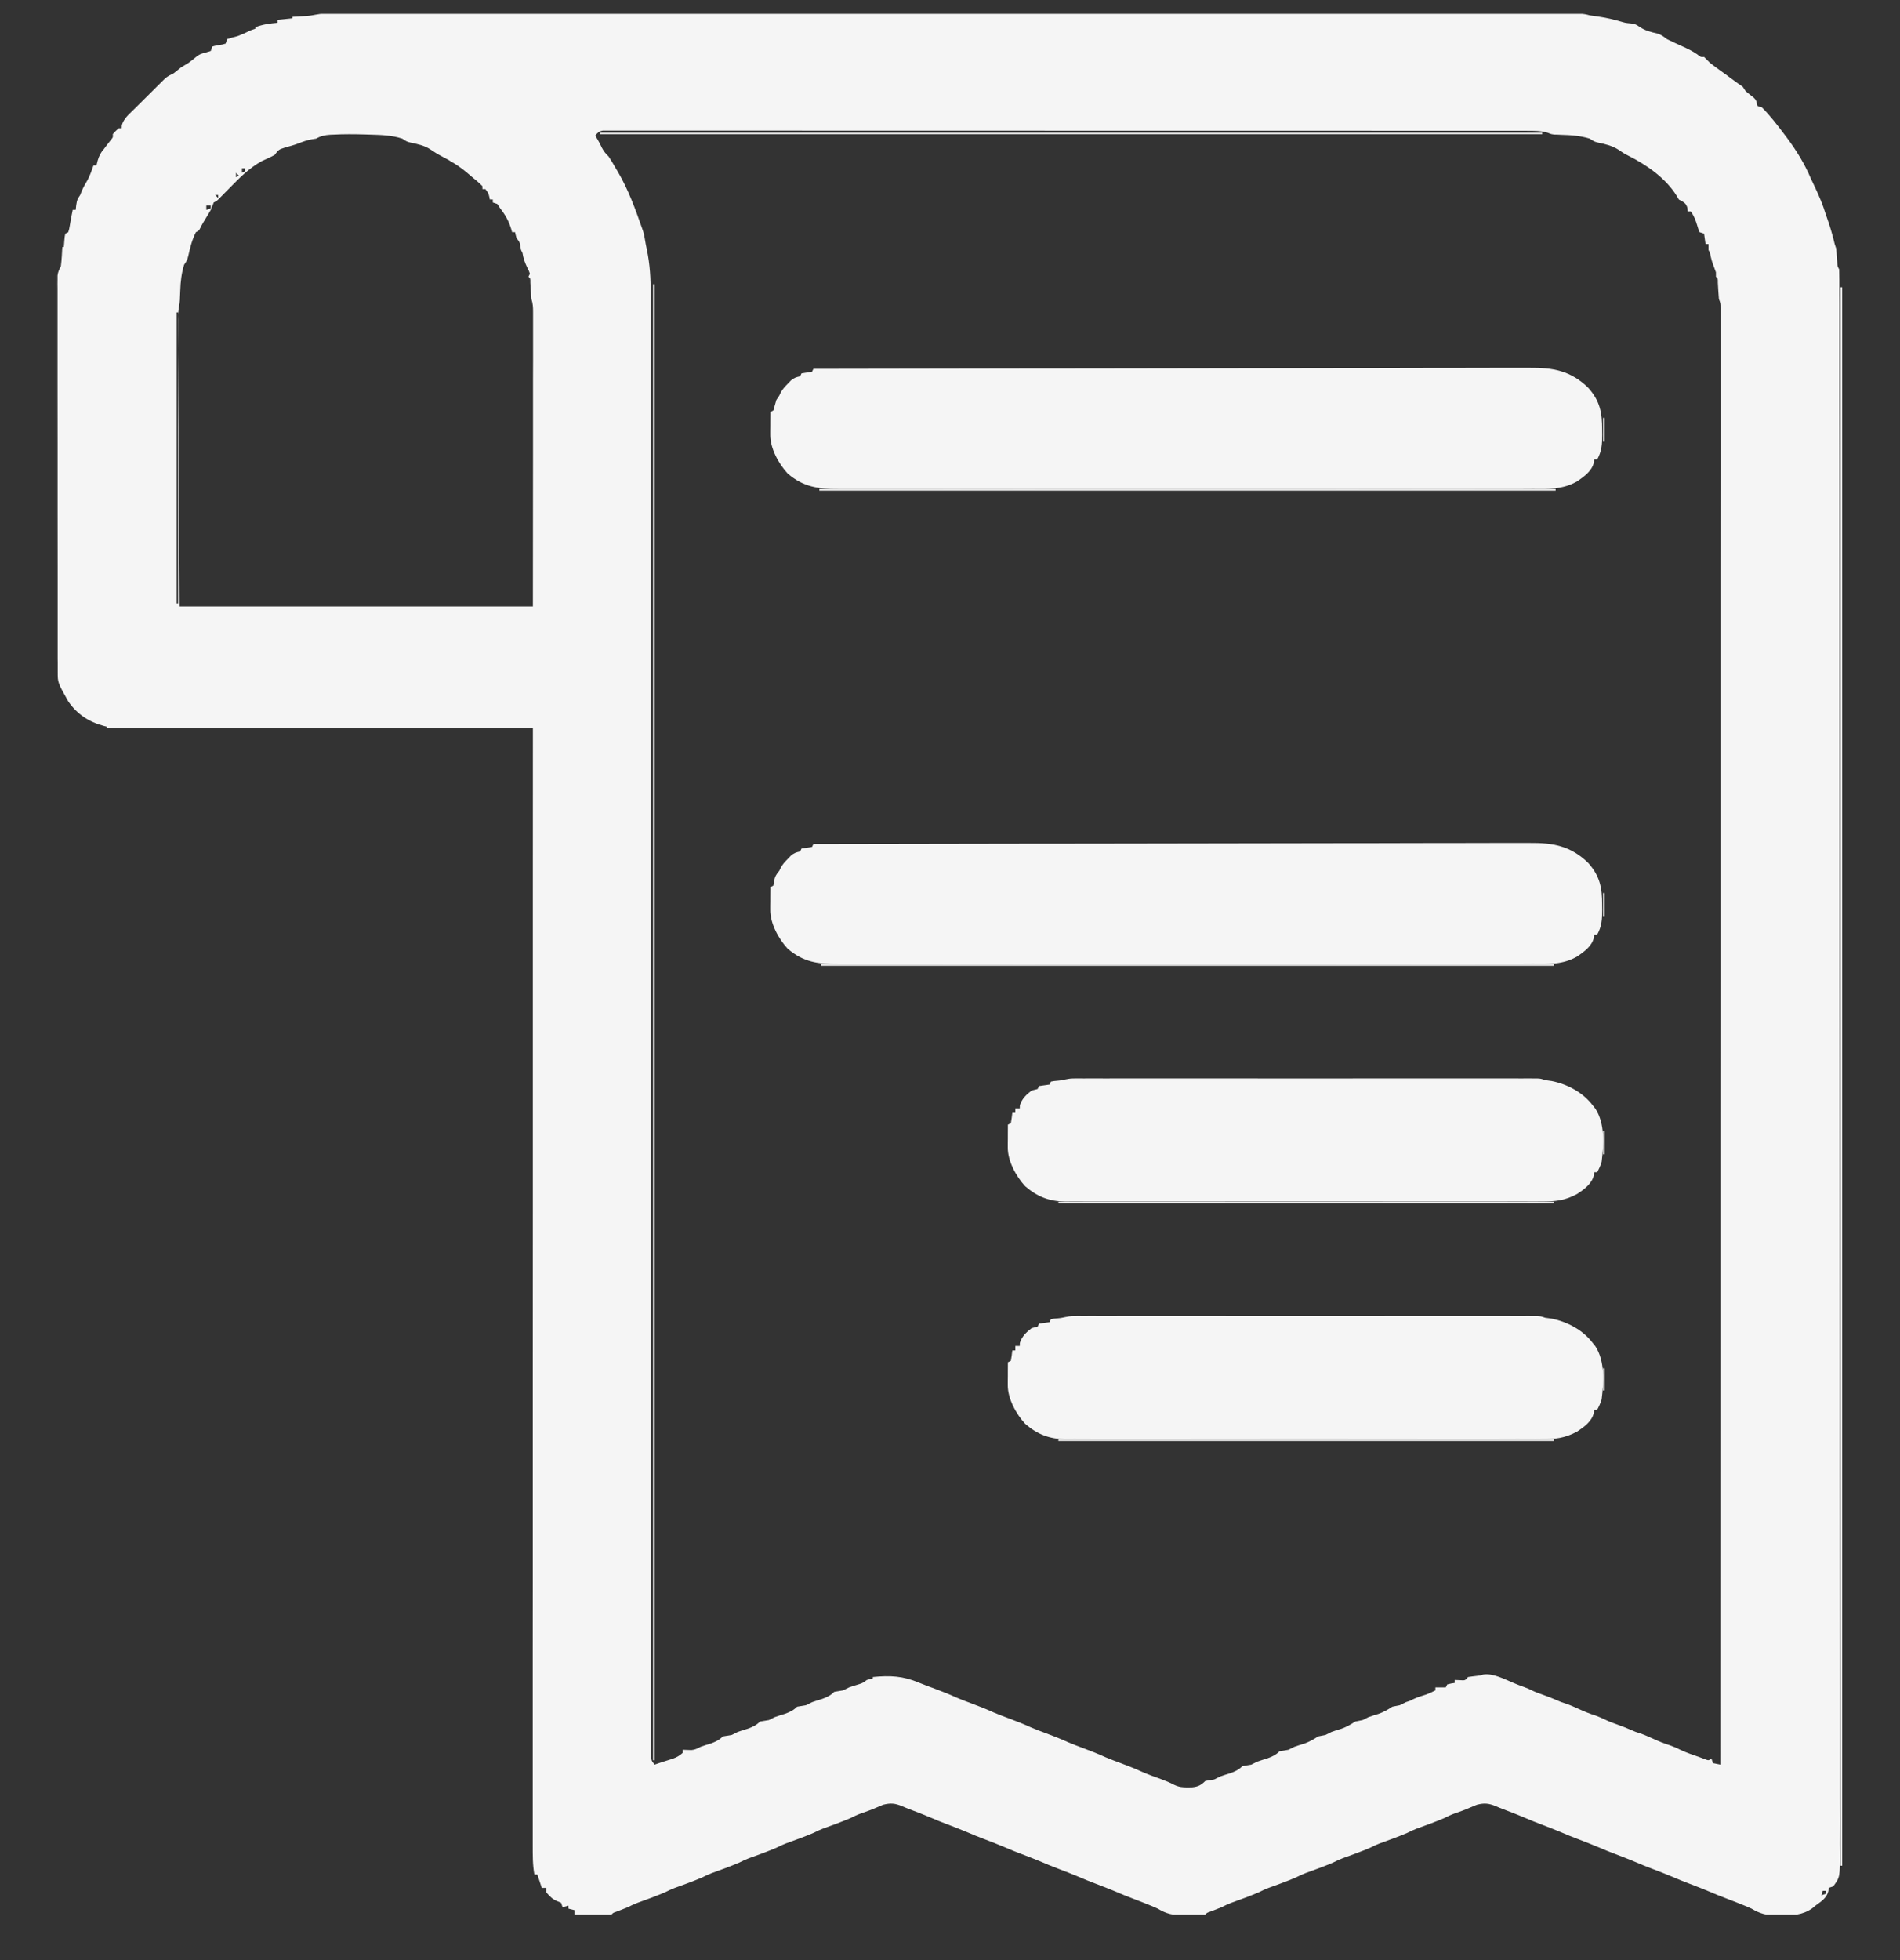 <svg width="32" height="33" viewBox="0 0 32 33" fill="none" xmlns="http://www.w3.org/2000/svg">
<rect x="0" y="0" width="32" height="33" fill="#333333" stroke="none"/>
<g clip-path="url(#clip0_66034_251615)">
<path d="M5.465 0.231C5.496 0.231 5.526 0.23 5.558 0.23C5.592 0.23 5.627 0.231 5.661 0.231C5.698 0.231 5.734 0.231 5.77 0.231C5.871 0.23 5.972 0.23 6.073 0.231C6.183 0.231 6.292 0.231 6.402 0.23C6.594 0.23 6.786 0.23 6.979 0.23C7.264 0.231 7.55 0.23 7.836 0.23C8.347 0.23 8.857 0.23 9.367 0.23C9.814 0.23 10.261 0.23 10.707 0.23C10.737 0.23 10.767 0.23 10.797 0.23C10.917 0.23 11.037 0.23 11.157 0.23C12.285 0.23 13.412 0.23 14.54 0.231C15.542 0.231 16.544 0.231 17.547 0.23C18.672 0.23 19.797 0.23 20.922 0.23C21.043 0.23 21.163 0.23 21.282 0.23C21.326 0.23 21.326 0.23 21.372 0.23C21.818 0.23 22.265 0.23 22.711 0.23C23.219 0.23 23.726 0.23 24.234 0.23C24.518 0.231 24.802 0.231 25.087 0.23C25.276 0.23 25.466 0.23 25.655 0.231C25.764 0.231 25.872 0.231 25.98 0.23C26.078 0.23 26.177 0.23 26.275 0.231C26.311 0.231 26.346 0.231 26.382 0.231C26.43 0.23 26.477 0.231 26.526 0.231C26.552 0.231 26.579 0.231 26.606 0.231C26.667 0.233 26.717 0.242 26.775 0.259C26.825 0.266 26.876 0.274 26.927 0.281C27.059 0.3 27.185 0.33 27.314 0.368C27.38 0.387 27.38 0.387 27.47 0.395C27.55 0.409 27.55 0.409 27.619 0.456C27.714 0.518 27.8 0.539 27.91 0.564C27.98 0.585 28.017 0.615 28.075 0.659C28.162 0.703 28.252 0.742 28.34 0.783C28.426 0.822 28.507 0.861 28.585 0.915C28.644 0.963 28.644 0.963 28.7 0.959C28.733 0.992 28.767 1.025 28.8 1.059C28.861 1.107 28.924 1.152 28.987 1.198C29.02 1.222 29.053 1.246 29.087 1.27C29.11 1.287 29.11 1.287 29.133 1.304C29.166 1.328 29.199 1.352 29.232 1.377C29.27 1.405 29.31 1.432 29.35 1.459C29.366 1.484 29.383 1.508 29.4 1.534C29.444 1.572 29.49 1.608 29.536 1.644C29.575 1.684 29.575 1.684 29.588 1.737C29.594 1.76 29.594 1.76 29.6 1.784C29.625 1.792 29.649 1.8 29.675 1.809C29.813 1.947 29.932 2.103 30.05 2.259C30.066 2.28 30.082 2.302 30.099 2.324C30.26 2.54 30.395 2.761 30.5 3.009C30.521 3.055 30.543 3.1 30.565 3.146C30.637 3.298 30.701 3.448 30.75 3.609C30.767 3.659 30.784 3.71 30.802 3.76C30.84 3.876 30.872 3.99 30.9 4.109C30.908 4.134 30.916 4.158 30.925 4.184C30.933 4.261 30.938 4.338 30.943 4.416C30.946 4.483 30.946 4.483 30.975 4.534C30.977 4.594 30.978 4.653 30.978 4.713C30.978 4.732 30.978 4.751 30.978 4.77C30.978 4.834 30.978 4.898 30.978 4.961C30.978 5.007 30.978 5.054 30.979 5.1C30.979 5.227 30.979 5.355 30.979 5.483C30.979 5.621 30.979 5.76 30.979 5.899C30.979 6.174 30.979 6.449 30.979 6.724C30.979 7.037 30.98 7.35 30.98 7.662C30.98 8.476 30.98 9.289 30.981 10.103C30.981 10.367 30.981 10.63 30.981 10.894C30.981 10.913 30.981 10.931 30.981 10.95C30.981 11.026 30.981 11.101 30.981 11.176C30.982 12.463 30.982 13.751 30.982 15.038C30.982 15.139 30.982 15.24 30.982 15.341C30.982 15.361 30.982 15.382 30.982 15.402C30.982 15.605 30.982 15.809 30.982 16.012C30.982 16.052 30.982 16.093 30.982 16.134C30.983 17.443 30.983 18.752 30.984 20.061C30.985 21.002 30.985 21.942 30.985 22.883C30.985 22.902 30.985 22.921 30.985 22.941C30.985 23.366 30.985 23.79 30.985 24.214C30.985 24.385 30.985 24.556 30.985 24.727C30.985 24.755 30.985 24.755 30.985 24.783C30.985 25.386 30.986 25.988 30.986 26.59C30.987 27.197 30.987 27.804 30.987 28.41C30.986 28.787 30.987 29.163 30.987 29.54C30.988 29.78 30.988 30.02 30.987 30.26C30.987 30.397 30.987 30.534 30.988 30.671C30.988 30.795 30.988 30.919 30.987 31.044C30.987 31.089 30.987 31.134 30.988 31.178C30.99 31.602 30.99 31.602 30.875 31.759C30.85 31.767 30.825 31.776 30.8 31.784C30.797 31.803 30.795 31.822 30.793 31.841C30.762 31.96 30.67 32.013 30.575 32.084C30.557 32.099 30.54 32.113 30.521 32.129C30.356 32.244 30.191 32.248 29.995 32.249C29.956 32.25 29.956 32.25 29.917 32.25C29.753 32.247 29.64 32.218 29.5 32.134C29.361 32.071 29.219 32.018 29.077 31.963C28.984 31.928 28.891 31.891 28.8 31.851C28.685 31.802 28.569 31.758 28.452 31.713C28.359 31.678 28.266 31.641 28.175 31.601C28.06 31.552 27.944 31.508 27.827 31.463C27.734 31.428 27.641 31.391 27.55 31.351C27.435 31.302 27.319 31.258 27.202 31.213C27.109 31.178 27.016 31.141 26.925 31.101C26.81 31.052 26.694 31.008 26.577 30.963C26.484 30.928 26.391 30.891 26.3 30.851C26.185 30.802 26.069 30.758 25.952 30.713C25.859 30.678 25.766 30.641 25.675 30.601C25.561 30.552 25.445 30.508 25.329 30.464C25.282 30.446 25.236 30.428 25.191 30.408C25.074 30.359 24.997 30.353 24.875 30.384C24.833 30.401 24.791 30.418 24.75 30.436C24.665 30.474 24.577 30.504 24.489 30.535C24.431 30.556 24.379 30.581 24.325 30.609C24.172 30.674 24.017 30.73 23.861 30.786C23.805 30.807 23.753 30.832 23.7 30.859C23.547 30.924 23.392 30.98 23.236 31.036C23.18 31.057 23.128 31.082 23.075 31.109C22.922 31.174 22.767 31.23 22.611 31.286C22.555 31.307 22.503 31.332 22.45 31.359C22.297 31.424 22.142 31.48 21.986 31.536C21.93 31.557 21.878 31.582 21.825 31.609C21.672 31.674 21.517 31.73 21.361 31.786C21.305 31.807 21.253 31.832 21.2 31.859C21.047 31.924 20.892 31.98 20.736 32.036C20.68 32.057 20.628 32.082 20.575 32.109C20.51 32.136 20.444 32.161 20.378 32.186C20.326 32.204 20.326 32.204 20.3 32.234C20.204 32.242 20.107 32.241 20.011 32.242C19.971 32.243 19.971 32.243 19.93 32.244C19.756 32.245 19.648 32.224 19.5 32.134C19.361 32.071 19.219 32.018 19.077 31.963C18.984 31.928 18.891 31.891 18.8 31.851C18.685 31.802 18.569 31.758 18.452 31.713C18.359 31.678 18.266 31.641 18.175 31.601C18.06 31.552 17.944 31.508 17.827 31.463C17.734 31.428 17.641 31.391 17.55 31.351C17.435 31.302 17.319 31.258 17.202 31.213C17.109 31.178 17.016 31.141 16.925 31.101C16.81 31.052 16.694 31.008 16.577 30.963C16.484 30.928 16.391 30.891 16.3 30.851C16.185 30.802 16.069 30.758 15.952 30.713C15.859 30.678 15.766 30.641 15.675 30.601C15.561 30.552 15.445 30.508 15.329 30.464C15.282 30.446 15.236 30.428 15.191 30.408C15.074 30.359 14.998 30.353 14.875 30.384C14.833 30.401 14.791 30.418 14.751 30.436C14.665 30.474 14.577 30.504 14.489 30.535C14.431 30.556 14.379 30.581 14.325 30.609C14.172 30.674 14.017 30.73 13.861 30.786C13.805 30.807 13.753 30.832 13.7 30.859C13.547 30.924 13.392 30.98 13.236 31.036C13.18 31.057 13.128 31.082 13.075 31.109C12.922 31.174 12.767 31.23 12.611 31.286C12.555 31.307 12.503 31.332 12.45 31.359C12.297 31.424 12.142 31.48 11.986 31.536C11.93 31.557 11.878 31.582 11.825 31.609C11.672 31.674 11.517 31.73 11.361 31.786C11.305 31.807 11.253 31.832 11.2 31.859C11.047 31.924 10.892 31.98 10.736 32.036C10.68 32.057 10.628 32.082 10.575 32.109C10.51 32.136 10.444 32.161 10.379 32.186C10.326 32.204 10.326 32.204 10.3 32.234C10.254 32.236 10.207 32.236 10.161 32.236C10.118 32.236 10.118 32.236 10.075 32.236C10.046 32.236 10.016 32.236 9.986 32.236C9.956 32.235 9.927 32.235 9.896 32.235C9.822 32.235 9.749 32.234 9.675 32.234C9.675 32.209 9.675 32.184 9.675 32.159C9.642 32.151 9.609 32.142 9.575 32.134C9.575 32.117 9.575 32.101 9.575 32.084C9.542 32.092 9.509 32.1 9.475 32.109C9.467 32.084 9.458 32.059 9.45 32.034C9.431 32.027 9.413 32.02 9.394 32.012C9.307 31.977 9.26 31.93 9.2 31.859C9.2 31.834 9.2 31.809 9.2 31.784C9.175 31.784 9.15 31.784 9.125 31.784C9.1 31.71 9.075 31.636 9.05 31.559C9.033 31.559 9.017 31.559 9 31.559C8.97 31.394 8.972 31.231 8.972 31.064C8.972 31.031 8.972 30.999 8.972 30.965C8.972 30.875 8.972 30.785 8.972 30.694C8.972 30.596 8.972 30.498 8.972 30.4C8.972 30.227 8.972 30.055 8.972 29.883C8.972 29.627 8.972 29.371 8.972 29.115C8.972 28.685 8.972 28.254 8.972 27.823C8.972 27.397 8.973 26.971 8.973 26.544C8.973 26.518 8.973 26.491 8.973 26.464C8.973 26.329 8.973 26.195 8.973 26.06C8.973 25.107 8.973 24.153 8.973 23.2C8.973 22.273 8.974 21.347 8.974 20.42C8.974 20.392 8.974 20.363 8.974 20.334C8.974 20.047 8.974 19.761 8.974 19.474C8.974 18.89 8.974 18.305 8.974 17.721C8.974 17.695 8.974 17.668 8.974 17.64C8.974 16.817 8.974 15.993 8.974 15.17C8.974 15.147 8.974 15.123 8.974 15.1C8.975 14.152 8.975 13.206 8.975 12.259C6.607 12.259 4.239 12.259 1.8 12.259C1.8 12.251 1.8 12.242 1.8 12.234C1.785 12.23 1.769 12.226 1.753 12.223C1.498 12.155 1.301 12.027 1.15 11.809C0.972 11.492 0.972 11.492 0.972 11.318C0.972 11.294 0.972 11.27 0.972 11.245C0.972 11.219 0.972 11.193 0.972 11.165C0.972 11.137 0.972 11.11 0.971 11.081C0.971 10.986 0.971 10.892 0.971 10.798C0.971 10.731 0.971 10.664 0.971 10.596C0.971 10.432 0.971 10.268 0.971 10.104C0.971 9.97 0.971 9.837 0.971 9.703C0.97 9.325 0.97 8.947 0.97 8.569C0.97 8.548 0.97 8.528 0.97 8.507C0.97 8.487 0.97 8.466 0.97 8.445C0.97 8.114 0.97 7.783 0.97 7.452C0.969 7.112 0.969 6.773 0.969 6.433C0.969 6.242 0.969 6.051 0.969 5.861C0.969 5.698 0.969 5.536 0.969 5.373C0.969 5.29 0.969 5.208 0.969 5.125C0.968 5.035 0.969 4.945 0.969 4.855C0.969 4.829 0.969 4.803 0.968 4.776C0.969 4.752 0.969 4.728 0.969 4.703C0.969 4.682 0.969 4.661 0.969 4.64C0.976 4.578 0.996 4.539 1.025 4.484C1.032 4.428 1.037 4.371 1.041 4.315C1.042 4.286 1.044 4.256 1.046 4.226C1.048 4.204 1.049 4.182 1.05 4.159C1.058 4.159 1.066 4.159 1.075 4.159C1.077 4.135 1.077 4.135 1.079 4.11C1.081 4.09 1.082 4.069 1.084 4.048C1.086 4.027 1.088 4.007 1.09 3.985C1.093 3.968 1.096 3.951 1.1 3.934C1.116 3.926 1.133 3.917 1.15 3.909C1.166 3.854 1.166 3.854 1.177 3.79C1.18 3.768 1.184 3.747 1.188 3.725C1.192 3.703 1.196 3.681 1.2 3.659C1.208 3.617 1.217 3.575 1.225 3.534C1.241 3.534 1.258 3.534 1.275 3.534C1.28 3.493 1.28 3.493 1.284 3.451C1.3 3.359 1.3 3.359 1.35 3.284C1.357 3.265 1.364 3.247 1.372 3.228C1.4 3.158 1.436 3.096 1.474 3.032C1.517 2.952 1.545 2.869 1.575 2.784C1.591 2.784 1.608 2.784 1.625 2.784C1.632 2.757 1.638 2.73 1.645 2.703C1.672 2.617 1.693 2.575 1.75 2.509C1.762 2.492 1.775 2.476 1.787 2.459C1.814 2.424 1.84 2.39 1.867 2.356C1.905 2.311 1.905 2.311 1.9 2.259C1.947 2.206 1.947 2.206 2 2.159C2.016 2.159 2.033 2.159 2.05 2.159C2.051 2.133 2.051 2.133 2.052 2.107C2.086 1.998 2.158 1.938 2.238 1.859C2.254 1.843 2.271 1.827 2.288 1.81C2.322 1.775 2.357 1.741 2.392 1.707C2.445 1.654 2.498 1.601 2.551 1.549C2.585 1.515 2.618 1.482 2.652 1.448C2.668 1.433 2.684 1.417 2.7 1.401C2.715 1.386 2.73 1.371 2.745 1.356C2.765 1.337 2.765 1.337 2.785 1.317C2.829 1.281 2.873 1.259 2.925 1.234C2.967 1.201 3.008 1.167 3.05 1.134C3.091 1.108 3.133 1.083 3.175 1.059C3.225 1.022 3.273 0.985 3.32 0.945C3.375 0.909 3.375 0.909 3.467 0.884C3.495 0.876 3.522 0.867 3.55 0.859C3.562 0.822 3.562 0.822 3.575 0.784C3.633 0.766 3.69 0.758 3.749 0.749C3.766 0.744 3.783 0.739 3.8 0.734C3.812 0.697 3.812 0.697 3.825 0.659C3.883 0.64 3.941 0.623 4 0.609C4.061 0.586 4.12 0.561 4.178 0.532C4.225 0.509 4.225 0.509 4.3 0.484C4.3 0.476 4.3 0.467 4.3 0.459C4.425 0.411 4.543 0.395 4.675 0.384C4.675 0.367 4.675 0.351 4.675 0.334C4.799 0.321 4.799 0.321 4.925 0.309C4.925 0.301 4.925 0.292 4.925 0.284C4.965 0.281 4.965 0.281 5.006 0.279C5.041 0.277 5.076 0.275 5.111 0.273C5.129 0.272 5.146 0.271 5.164 0.27C5.276 0.263 5.352 0.231 5.465 0.231ZM10.025 2.284C10.036 2.301 10.046 2.319 10.058 2.337C10.1 2.409 10.1 2.409 10.137 2.487C10.171 2.553 10.199 2.583 10.25 2.634C10.294 2.699 10.334 2.768 10.373 2.837C10.384 2.855 10.395 2.873 10.406 2.892C10.582 3.191 10.702 3.522 10.816 3.849C10.825 3.875 10.825 3.875 10.834 3.902C10.85 3.959 10.85 3.959 10.861 4.026C10.87 4.083 10.881 4.139 10.893 4.195C10.947 4.45 10.96 4.691 10.959 4.95C10.96 4.993 10.96 5.037 10.96 5.08C10.96 5.198 10.96 5.317 10.96 5.435C10.96 5.564 10.96 5.693 10.96 5.822C10.96 6.048 10.96 6.274 10.96 6.499C10.96 6.835 10.96 7.171 10.96 7.507C10.961 8.072 10.961 8.637 10.961 9.202C10.961 9.761 10.961 10.321 10.961 10.88C10.961 10.906 10.961 10.906 10.961 10.933C10.961 11.109 10.961 11.286 10.962 11.462C10.962 11.839 10.962 12.216 10.963 12.594C10.963 12.611 10.963 12.629 10.963 12.648C10.963 13.503 10.963 14.358 10.963 15.213C10.963 15.27 10.963 15.326 10.963 15.383C10.963 15.572 10.963 15.762 10.964 15.951C10.964 15.97 10.964 15.989 10.964 16.008C10.964 16.103 10.964 16.198 10.964 16.293C10.964 17.148 10.964 18.003 10.964 18.859C10.964 18.916 10.964 18.973 10.964 19.029C10.965 19.884 10.965 20.739 10.966 21.594C10.966 21.612 10.966 21.63 10.966 21.648C10.966 22.007 10.966 22.366 10.966 22.724C10.966 22.918 10.966 23.112 10.967 23.306C10.967 23.323 10.967 23.341 10.967 23.359C10.967 23.936 10.967 24.512 10.967 25.089C10.967 25.651 10.967 26.212 10.968 26.773C10.968 27.107 10.968 27.441 10.968 27.775C10.968 27.997 10.968 28.22 10.968 28.443C10.968 28.57 10.969 28.697 10.968 28.824C10.968 28.939 10.968 29.055 10.969 29.17C10.969 29.212 10.969 29.253 10.968 29.295C10.968 29.352 10.968 29.408 10.969 29.464C10.969 29.495 10.969 29.526 10.969 29.559C10.969 29.639 10.969 29.639 11.025 29.709C11.039 29.704 11.054 29.699 11.069 29.694C11.088 29.688 11.108 29.681 11.128 29.674C11.159 29.664 11.159 29.664 11.19 29.654C11.238 29.638 11.285 29.623 11.333 29.609C11.4 29.584 11.447 29.558 11.5 29.509C11.5 29.492 11.5 29.476 11.5 29.459C11.549 29.46 11.598 29.462 11.646 29.464C11.708 29.458 11.745 29.438 11.8 29.409C11.856 29.389 11.912 29.371 11.97 29.354C12.052 29.324 12.112 29.297 12.175 29.234C12.225 29.225 12.275 29.217 12.325 29.209C12.358 29.192 12.392 29.176 12.425 29.159C12.481 29.139 12.537 29.121 12.595 29.104C12.677 29.074 12.737 29.047 12.8 28.984C12.85 28.975 12.9 28.967 12.95 28.959C12.983 28.942 13.017 28.926 13.05 28.909C13.106 28.889 13.162 28.871 13.22 28.854C13.302 28.824 13.362 28.797 13.425 28.734C13.475 28.725 13.525 28.717 13.575 28.709C13.608 28.692 13.642 28.676 13.675 28.659C13.731 28.639 13.787 28.621 13.845 28.604C13.927 28.574 13.987 28.547 14.05 28.484C14.1 28.475 14.15 28.467 14.2 28.459C14.233 28.442 14.267 28.426 14.3 28.409C14.357 28.389 14.414 28.371 14.472 28.354C14.531 28.334 14.531 28.334 14.6 28.284C14.655 28.268 14.655 28.268 14.7 28.259C14.7 28.251 14.7 28.242 14.7 28.234C14.991 28.206 15.206 28.215 15.476 28.329C15.567 28.366 15.659 28.4 15.752 28.434C15.874 28.48 15.994 28.527 16.113 28.582C16.199 28.619 16.287 28.651 16.375 28.684C16.498 28.73 16.619 28.777 16.738 28.832C16.824 28.869 16.912 28.901 17 28.934C17.123 28.98 17.244 29.027 17.363 29.082C17.449 29.119 17.537 29.151 17.625 29.184C17.748 29.23 17.869 29.277 17.988 29.332C18.074 29.369 18.162 29.401 18.25 29.434C18.373 29.48 18.494 29.527 18.613 29.582C18.699 29.619 18.787 29.651 18.875 29.684C18.998 29.73 19.119 29.777 19.238 29.832C19.342 29.877 19.449 29.916 19.556 29.954C19.634 29.983 19.704 30.011 19.777 30.05C19.859 30.088 19.914 30.093 20.003 30.092C20.028 30.091 20.054 30.091 20.08 30.091C20.178 30.081 20.23 30.054 20.3 29.984C20.35 29.975 20.4 29.967 20.45 29.959C20.483 29.942 20.517 29.926 20.55 29.909C20.606 29.889 20.663 29.871 20.72 29.854C20.802 29.824 20.862 29.797 20.925 29.734C20.975 29.725 21.025 29.717 21.075 29.709C21.108 29.692 21.142 29.676 21.175 29.659C21.231 29.639 21.288 29.621 21.345 29.604C21.427 29.574 21.487 29.547 21.55 29.484C21.6 29.475 21.65 29.467 21.7 29.459C21.733 29.442 21.767 29.426 21.8 29.409C21.856 29.389 21.913 29.371 21.97 29.354C22.055 29.323 22.125 29.284 22.2 29.234C22.241 29.225 22.283 29.217 22.325 29.209C22.358 29.192 22.392 29.175 22.425 29.159C22.481 29.139 22.538 29.121 22.595 29.104C22.68 29.073 22.75 29.034 22.825 28.984C22.866 28.975 22.908 28.967 22.95 28.959C22.983 28.942 23.017 28.925 23.05 28.909C23.106 28.889 23.163 28.871 23.22 28.854C23.305 28.823 23.375 28.784 23.45 28.734C23.491 28.725 23.533 28.717 23.575 28.709C23.608 28.693 23.642 28.677 23.675 28.659C23.7 28.651 23.724 28.642 23.75 28.634C23.765 28.626 23.781 28.618 23.797 28.61C23.869 28.575 23.944 28.552 24.02 28.529C24.074 28.509 24.124 28.486 24.175 28.459C24.175 28.442 24.175 28.426 24.175 28.409C24.233 28.409 24.29 28.409 24.35 28.409C24.358 28.392 24.366 28.376 24.375 28.359C24.439 28.343 24.439 28.343 24.5 28.334C24.5 28.317 24.5 28.301 24.5 28.284C24.528 28.285 24.555 28.286 24.584 28.287C24.676 28.294 24.676 28.294 24.725 28.234C24.774 28.227 24.823 28.22 24.873 28.215C24.925 28.21 24.925 28.21 24.973 28.194C25.137 28.162 25.342 28.272 25.491 28.334C25.547 28.358 25.603 28.379 25.659 28.399C25.75 28.434 25.75 28.434 25.797 28.458C25.858 28.488 25.919 28.51 25.983 28.532C26.063 28.561 26.142 28.59 26.22 28.625C26.297 28.659 26.297 28.659 26.369 28.681C26.444 28.707 26.515 28.738 26.587 28.771C26.682 28.815 26.775 28.853 26.875 28.884C26.933 28.906 26.99 28.929 27.045 28.957C27.107 28.987 27.169 29.01 27.233 29.032C27.313 29.061 27.392 29.09 27.47 29.125C27.547 29.159 27.547 29.159 27.619 29.181C27.694 29.207 27.765 29.238 27.837 29.271C27.932 29.315 28.025 29.353 28.125 29.384C28.183 29.406 28.24 29.428 28.295 29.457C28.401 29.509 28.514 29.544 28.625 29.584C28.654 29.595 28.684 29.605 28.714 29.617C28.774 29.641 28.774 29.641 28.825 29.609C28.833 29.634 28.841 29.659 28.85 29.684C28.891 29.692 28.932 29.701 28.975 29.709C28.975 27.504 28.976 25.299 28.976 22.676C28.976 22.641 28.976 22.606 28.976 22.571C28.976 21.836 28.976 21.101 28.976 20.366C28.976 19.997 28.976 19.628 28.976 19.259C28.976 19.203 28.976 19.147 28.976 19.091C28.976 18.233 28.977 17.375 28.977 16.518C28.977 16.49 28.977 16.49 28.977 16.462C28.977 16.164 28.977 15.867 28.977 15.569C28.977 14.713 28.977 13.856 28.977 12.999C28.977 12.981 28.977 12.964 28.977 12.945C28.977 12.559 28.977 12.173 28.977 11.786C28.977 11.631 28.977 11.475 28.977 11.32C28.977 11.303 28.977 11.286 28.977 11.268C28.977 10.719 28.977 10.171 28.977 9.621C28.978 9.053 28.978 8.485 28.978 7.917C28.978 7.59 28.978 7.262 28.978 6.934C28.978 6.716 28.978 6.497 28.978 6.279C28.978 6.154 28.978 6.029 28.978 5.904C28.978 5.791 28.978 5.678 28.978 5.564C28.978 5.523 28.978 5.482 28.978 5.442C28.978 5.386 28.978 5.331 28.978 5.276C28.978 5.245 28.978 5.214 28.978 5.183C28.978 5.107 28.978 5.107 28.95 5.034C28.942 4.943 28.937 4.851 28.932 4.76C28.933 4.687 28.933 4.687 28.9 4.659C28.9 4.634 28.9 4.609 28.9 4.584C28.889 4.551 28.877 4.519 28.864 4.487C28.834 4.411 28.814 4.339 28.8 4.259C28.791 4.242 28.783 4.226 28.775 4.209C28.775 4.176 28.775 4.143 28.775 4.109C28.758 4.109 28.742 4.109 28.725 4.109C28.716 4.051 28.708 3.993 28.7 3.934C28.675 3.926 28.65 3.917 28.625 3.909C28.604 3.861 28.604 3.861 28.587 3.803C28.56 3.712 28.532 3.635 28.475 3.559C28.458 3.559 28.442 3.559 28.425 3.559C28.423 3.54 28.422 3.521 28.42 3.501C28.393 3.412 28.354 3.404 28.275 3.359C28.265 3.341 28.254 3.323 28.243 3.304C28.058 3.001 27.733 2.775 27.42 2.619C27.362 2.59 27.312 2.559 27.259 2.521C27.151 2.452 27.041 2.427 26.916 2.401C26.85 2.384 26.85 2.384 26.775 2.334C26.611 2.284 26.458 2.274 26.288 2.27C26.269 2.269 26.25 2.268 26.231 2.267C26.214 2.267 26.197 2.266 26.18 2.266C26.125 2.259 26.125 2.259 26.063 2.234C25.944 2.2 25.832 2.202 25.709 2.202C25.668 2.202 25.668 2.202 25.627 2.202C25.536 2.202 25.445 2.202 25.355 2.202C25.289 2.202 25.224 2.202 25.158 2.202C25.015 2.202 24.872 2.202 24.73 2.202C24.517 2.202 24.305 2.202 24.093 2.202C23.692 2.201 23.291 2.201 22.889 2.201C22.579 2.201 22.27 2.201 21.96 2.201C21.916 2.201 21.871 2.201 21.827 2.201C21.76 2.201 21.693 2.201 21.626 2.201C21.003 2.201 20.38 2.201 19.757 2.201C19.733 2.201 19.71 2.201 19.686 2.201C19.567 2.201 19.448 2.201 19.328 2.201C19.293 2.201 19.293 2.201 19.257 2.201C19.209 2.201 19.161 2.201 19.113 2.201C18.369 2.201 17.624 2.201 16.88 2.2C16.044 2.2 15.208 2.2 14.372 2.2C14.283 2.2 14.194 2.2 14.104 2.2C14.082 2.2 14.061 2.2 14.038 2.2C13.707 2.2 13.375 2.2 13.043 2.199C12.666 2.199 12.29 2.199 11.912 2.199C11.701 2.199 11.49 2.199 11.279 2.199C11.122 2.199 10.964 2.199 10.807 2.199C10.743 2.199 10.68 2.199 10.616 2.199C10.529 2.199 10.443 2.199 10.357 2.199C10.331 2.199 10.306 2.199 10.28 2.199C10.257 2.199 10.235 2.199 10.211 2.199C10.191 2.199 10.171 2.199 10.151 2.199C10.088 2.211 10.065 2.235 10.025 2.284ZM5.612 2.267C5.586 2.268 5.586 2.268 5.558 2.269C5.469 2.275 5.403 2.289 5.325 2.334C5.302 2.337 5.28 2.341 5.256 2.345C5.173 2.359 5.103 2.384 5.025 2.415C4.952 2.443 4.876 2.462 4.8 2.484C4.693 2.519 4.693 2.519 4.625 2.609C4.555 2.647 4.483 2.679 4.411 2.711C4.198 2.828 4.032 2.996 3.864 3.168C3.825 3.208 3.785 3.249 3.745 3.289C3.728 3.307 3.711 3.324 3.693 3.342C3.65 3.384 3.65 3.384 3.6 3.409C3.583 3.45 3.566 3.492 3.55 3.534C3.526 3.576 3.501 3.619 3.475 3.66C3.438 3.72 3.403 3.777 3.373 3.84C3.35 3.884 3.35 3.884 3.3 3.909C3.233 4.04 3.201 4.174 3.169 4.317C3.15 4.384 3.15 4.384 3.1 4.459C3.057 4.603 3.041 4.737 3.036 4.887C3.034 4.925 3.033 4.964 3.031 5.003C3.031 5.019 3.03 5.036 3.029 5.054C3.025 5.109 3.025 5.109 3.012 5.174C2.998 5.272 2.997 5.367 2.998 5.465C2.998 5.485 2.998 5.505 2.998 5.526C2.998 5.594 2.999 5.662 2.999 5.73C3 5.78 3 5.829 3 5.879C3.001 6.012 3.002 6.144 3.003 6.277C3.003 6.402 3.004 6.526 3.005 6.651C3.007 7.015 3.009 7.379 3.011 7.743C3.016 8.557 3.02 9.37 3.025 10.209C4.988 10.209 6.952 10.209 8.975 10.209C8.976 9.369 8.976 8.529 8.977 7.663C8.977 7.265 8.977 7.265 8.977 6.859C8.977 6.621 8.977 6.621 8.977 6.384C8.977 6.278 8.977 6.172 8.978 6.066C8.978 5.931 8.978 5.796 8.978 5.661C8.978 5.611 8.978 5.562 8.978 5.512C8.978 5.445 8.978 5.378 8.978 5.311C8.978 5.282 8.978 5.282 8.978 5.252C8.978 5.172 8.975 5.11 8.95 5.034C8.942 4.943 8.937 4.851 8.932 4.76C8.933 4.687 8.933 4.687 8.9 4.659C8.908 4.642 8.916 4.626 8.925 4.609C8.907 4.557 8.907 4.557 8.878 4.501C8.84 4.42 8.813 4.348 8.8 4.259C8.792 4.242 8.783 4.226 8.775 4.209C8.77 4.179 8.77 4.179 8.764 4.148C8.753 4.078 8.753 4.078 8.7 4.009C8.684 3.954 8.684 3.954 8.675 3.909C8.658 3.909 8.642 3.909 8.625 3.909C8.621 3.895 8.617 3.88 8.613 3.866C8.57 3.724 8.516 3.625 8.425 3.509C8.408 3.484 8.392 3.459 8.375 3.434C8.35 3.426 8.325 3.417 8.3 3.409C8.3 3.392 8.3 3.376 8.3 3.359C8.283 3.359 8.267 3.359 8.25 3.359C8.245 3.336 8.245 3.336 8.241 3.313C8.226 3.252 8.226 3.252 8.175 3.184C8.158 3.184 8.142 3.184 8.125 3.184C8.125 3.167 8.125 3.151 8.125 3.134C8.063 3.07 7.993 3.015 7.925 2.959C7.906 2.942 7.887 2.926 7.867 2.909C7.729 2.793 7.586 2.706 7.426 2.624C7.363 2.591 7.307 2.555 7.248 2.515C7.145 2.448 7.035 2.426 6.916 2.401C6.85 2.384 6.85 2.384 6.775 2.334C6.599 2.277 6.425 2.272 6.241 2.267C6.194 2.265 6.194 2.265 6.147 2.264C5.969 2.259 5.791 2.257 5.612 2.267ZM30.1 2.409C30.125 2.459 30.125 2.459 30.125 2.459L30.1 2.409ZM10.225 2.659C10.25 2.709 10.25 2.709 10.25 2.709L10.225 2.659ZM4.075 2.834C4.075 2.859 4.075 2.883 4.075 2.909C4.091 2.901 4.108 2.892 4.125 2.884C4.125 2.867 4.125 2.851 4.125 2.834C4.108 2.834 4.092 2.834 4.075 2.834ZM3.975 2.909C3.975 2.934 3.975 2.958 3.975 2.984C3.991 2.976 4.008 2.967 4.025 2.959C4.008 2.942 3.992 2.926 3.975 2.909ZM3.625 3.284C3.641 3.3 3.658 3.317 3.675 3.334C3.675 3.317 3.675 3.301 3.675 3.284C3.658 3.284 3.642 3.284 3.625 3.284ZM3.475 3.459C3.475 3.484 3.475 3.508 3.475 3.534C3.5 3.526 3.524 3.517 3.55 3.509C3.55 3.492 3.55 3.476 3.55 3.459C3.525 3.459 3.5 3.459 3.475 3.459ZM3.35 3.784C3.375 3.834 3.375 3.834 3.375 3.834L3.35 3.784ZM2.975 5.259C2.975 6.876 2.975 8.493 2.975 10.159C2.983 10.159 2.991 10.159 3 10.159C3 8.542 3 6.925 3 5.259C2.992 5.259 2.983 5.259 2.975 5.259ZM30.85 31.659C30.875 31.709 30.875 31.709 30.875 31.709L30.85 31.659ZM30.7 31.834C30.692 31.859 30.683 31.884 30.675 31.909C30.7 31.901 30.724 31.892 30.75 31.884C30.75 31.867 30.75 31.851 30.75 31.834C30.733 31.834 30.717 31.834 30.7 31.834Z" fill="#F5F5F5"/>
<path d="M13.7 14.21C14.887 14.208 16.074 14.205 17.26 14.204C17.278 14.204 17.296 14.204 17.314 14.204C17.696 14.204 18.078 14.203 18.46 14.203C18.647 14.203 18.834 14.202 19.021 14.202C19.04 14.202 19.059 14.202 19.078 14.202C19.682 14.201 20.286 14.2 20.889 14.199C21.51 14.198 22.131 14.197 22.751 14.196C22.839 14.196 22.927 14.196 23.015 14.196C23.032 14.196 23.049 14.196 23.067 14.196C23.345 14.196 23.622 14.195 23.9 14.194C24.179 14.193 24.458 14.193 24.738 14.193C24.889 14.193 25.04 14.193 25.191 14.192C25.33 14.192 25.468 14.192 25.607 14.192C25.657 14.192 25.707 14.192 25.757 14.192C26.152 14.188 26.453 14.239 26.749 14.528C26.945 14.748 26.984 14.943 26.983 15.232C26.983 15.261 26.984 15.29 26.984 15.32C26.984 15.478 26.977 15.596 26.9 15.735C26.884 15.735 26.867 15.735 26.85 15.735C26.848 15.754 26.845 15.773 26.843 15.792C26.806 15.934 26.682 16.02 26.566 16.102C26.322 16.243 26.084 16.231 25.811 16.229C25.759 16.23 25.706 16.23 25.654 16.23C25.511 16.231 25.368 16.23 25.225 16.23C25.071 16.23 24.916 16.23 24.762 16.231C24.477 16.231 24.192 16.231 23.908 16.231C23.645 16.23 23.381 16.23 23.118 16.23C23.101 16.23 23.083 16.23 23.065 16.23C22.994 16.231 22.923 16.231 22.852 16.231C22.187 16.231 21.522 16.231 20.857 16.23C20.267 16.229 19.676 16.229 19.086 16.23C18.422 16.231 17.758 16.231 17.094 16.231C17.024 16.231 16.953 16.23 16.882 16.23C16.856 16.23 16.856 16.23 16.829 16.23C16.566 16.23 16.303 16.23 16.04 16.231C15.741 16.231 15.442 16.231 15.143 16.23C14.991 16.23 14.838 16.23 14.686 16.23C14.546 16.231 14.406 16.23 14.267 16.23C14.216 16.23 14.166 16.23 14.115 16.23C13.778 16.232 13.533 16.2 13.267 15.973C13.113 15.807 12.971 15.547 12.973 15.319C12.973 15.296 12.973 15.274 12.973 15.251C12.973 15.228 12.973 15.205 12.974 15.181C12.974 15.157 12.974 15.134 12.974 15.109C12.974 15.051 12.975 14.993 12.975 14.935C12.992 14.927 13.008 14.919 13.025 14.91C13.029 14.887 13.032 14.864 13.036 14.84C13.051 14.756 13.071 14.725 13.125 14.66C13.132 14.645 13.139 14.63 13.147 14.614C13.18 14.55 13.221 14.507 13.272 14.456C13.297 14.43 13.297 14.43 13.323 14.403C13.377 14.359 13.409 14.35 13.475 14.335C13.483 14.319 13.492 14.302 13.5 14.285C13.558 14.277 13.617 14.269 13.675 14.26C13.683 14.244 13.692 14.227 13.7 14.21Z" fill="#F5F5F5"/>
<path d="M13.7 6.21C14.887 6.208 16.074 6.205 17.26 6.204C17.278 6.204 17.296 6.204 17.314 6.204C17.696 6.204 18.078 6.203 18.46 6.203C18.647 6.203 18.834 6.202 19.021 6.202C19.04 6.202 19.059 6.202 19.078 6.202C19.682 6.201 20.286 6.2 20.889 6.199C21.51 6.198 22.131 6.197 22.751 6.196C22.839 6.196 22.927 6.196 23.015 6.196C23.032 6.196 23.049 6.196 23.067 6.196C23.345 6.196 23.622 6.195 23.9 6.194C24.179 6.193 24.458 6.193 24.738 6.193C24.889 6.193 25.04 6.193 25.191 6.192C25.33 6.192 25.468 6.192 25.607 6.192C25.657 6.192 25.707 6.192 25.757 6.192C26.152 6.188 26.453 6.239 26.749 6.528C26.945 6.748 26.984 6.943 26.983 7.232C26.983 7.261 26.984 7.29 26.984 7.32C26.984 7.478 26.977 7.596 26.9 7.735C26.884 7.735 26.867 7.735 26.85 7.735C26.848 7.754 26.845 7.773 26.843 7.792C26.806 7.934 26.682 8.02 26.566 8.102C26.322 8.243 26.084 8.231 25.811 8.229C25.759 8.23 25.706 8.23 25.654 8.23C25.511 8.231 25.368 8.23 25.225 8.23C25.071 8.23 24.916 8.23 24.762 8.231C24.477 8.231 24.192 8.231 23.908 8.231C23.645 8.23 23.381 8.23 23.118 8.23C23.101 8.23 23.083 8.23 23.065 8.23C22.994 8.231 22.923 8.231 22.852 8.231C22.187 8.231 21.522 8.231 20.857 8.23C20.267 8.229 19.676 8.229 19.086 8.23C18.422 8.231 17.758 8.231 17.094 8.231C17.024 8.231 16.953 8.23 16.882 8.23C16.856 8.23 16.856 8.23 16.829 8.23C16.566 8.23 16.303 8.23 16.04 8.231C15.741 8.231 15.442 8.231 15.143 8.23C14.991 8.23 14.838 8.23 14.686 8.23C14.546 8.231 14.406 8.23 14.267 8.23C14.216 8.23 14.166 8.23 14.115 8.23C13.778 8.232 13.533 8.2 13.267 7.973C13.113 7.807 12.971 7.547 12.973 7.319C12.973 7.296 12.973 7.274 12.973 7.251C12.973 7.228 12.973 7.205 12.974 7.181C12.974 7.157 12.974 7.134 12.974 7.109C12.974 7.051 12.975 6.993 12.975 6.935C12.992 6.927 13.008 6.919 13.025 6.91C13.042 6.852 13.059 6.794 13.075 6.735C13.092 6.711 13.108 6.686 13.125 6.66C13.136 6.637 13.136 6.637 13.147 6.612C13.181 6.55 13.222 6.506 13.272 6.456C13.297 6.43 13.297 6.43 13.323 6.403C13.377 6.359 13.409 6.35 13.475 6.335C13.483 6.319 13.492 6.302 13.5 6.285C13.558 6.277 13.617 6.269 13.675 6.26C13.683 6.244 13.692 6.227 13.7 6.21Z" fill="#F5F5F5"/>
<path d="M18.078 22.157C18.106 22.157 18.134 22.156 18.162 22.156C18.193 22.156 18.224 22.157 18.256 22.157C18.289 22.157 18.322 22.157 18.355 22.156C18.446 22.156 18.537 22.156 18.628 22.157C18.726 22.157 18.824 22.156 18.922 22.156C19.114 22.156 19.306 22.156 19.499 22.156C19.655 22.156 19.811 22.156 19.967 22.156C20 22.156 20 22.156 20.034 22.156C20.079 22.156 20.124 22.156 20.169 22.156C20.592 22.156 21.015 22.156 21.438 22.157C21.801 22.157 22.165 22.157 22.528 22.157C22.949 22.156 23.37 22.156 23.792 22.156C23.837 22.156 23.882 22.156 23.926 22.156C23.949 22.156 23.971 22.156 23.993 22.156C24.149 22.156 24.305 22.156 24.461 22.156C24.651 22.156 24.841 22.156 25.031 22.156C25.128 22.157 25.225 22.157 25.322 22.156C25.427 22.156 25.532 22.156 25.638 22.157C25.684 22.157 25.684 22.157 25.731 22.156C25.759 22.156 25.787 22.157 25.816 22.157C25.852 22.157 25.852 22.157 25.889 22.157C25.95 22.16 25.95 22.16 26.025 22.185C26.061 22.19 26.097 22.195 26.133 22.2C26.399 22.253 26.66 22.392 26.825 22.61C26.84 22.628 26.855 22.647 26.87 22.666C27.034 22.919 27.01 23.27 26.975 23.56C26.956 23.624 26.932 23.675 26.9 23.735C26.884 23.735 26.867 23.735 26.85 23.735C26.848 23.753 26.845 23.772 26.843 23.791C26.806 23.934 26.68 24.024 26.561 24.102C26.358 24.212 26.191 24.231 25.963 24.229C25.927 24.229 25.891 24.229 25.855 24.23C25.758 24.23 25.661 24.23 25.563 24.229C25.458 24.229 25.353 24.23 25.247 24.23C25.041 24.23 24.835 24.23 24.629 24.23C24.462 24.23 24.294 24.23 24.127 24.23C24.091 24.23 24.091 24.23 24.055 24.23C24.006 24.23 23.958 24.23 23.909 24.23C23.455 24.23 23 24.23 22.546 24.229C22.156 24.229 21.766 24.229 21.377 24.229C20.924 24.23 20.471 24.23 20.018 24.23C19.97 24.23 19.922 24.23 19.873 24.23C19.849 24.23 19.826 24.23 19.801 24.23C19.634 24.23 19.467 24.23 19.3 24.23C19.096 24.23 18.892 24.23 18.688 24.23C18.584 24.229 18.48 24.229 18.376 24.23C18.281 24.23 18.185 24.23 18.09 24.229C18.04 24.229 17.989 24.229 17.939 24.23C17.673 24.226 17.469 24.147 17.267 23.972C17.113 23.806 16.971 23.546 16.973 23.318C16.973 23.296 16.973 23.273 16.973 23.25C16.973 23.227 16.973 23.204 16.974 23.18C16.974 23.157 16.974 23.133 16.974 23.109C16.974 23.051 16.975 22.993 16.975 22.935C16.992 22.927 17.008 22.918 17.025 22.91C17.035 22.852 17.044 22.793 17.05 22.735C17.067 22.735 17.083 22.735 17.1 22.735C17.1 22.71 17.1 22.685 17.1 22.66C17.125 22.66 17.15 22.66 17.175 22.66C17.176 22.643 17.176 22.625 17.177 22.608C17.211 22.499 17.285 22.429 17.375 22.36C17.408 22.351 17.442 22.342 17.475 22.335C17.483 22.318 17.492 22.302 17.5 22.285C17.588 22.272 17.588 22.272 17.675 22.26C17.683 22.243 17.692 22.227 17.7 22.21C17.751 22.2 17.751 22.2 17.813 22.195C17.913 22.188 17.975 22.157 18.078 22.157Z" fill="#F5F5F5"/>
<path d="M18.078 18.157C18.106 18.157 18.134 18.156 18.162 18.156C18.193 18.156 18.224 18.157 18.256 18.157C18.289 18.157 18.322 18.157 18.355 18.156C18.446 18.156 18.537 18.156 18.628 18.157C18.726 18.157 18.824 18.156 18.922 18.156C19.114 18.156 19.306 18.156 19.499 18.156C19.655 18.156 19.811 18.156 19.967 18.156C20 18.156 20 18.156 20.034 18.156C20.079 18.156 20.124 18.156 20.169 18.156C20.592 18.156 21.015 18.156 21.438 18.157C21.801 18.157 22.165 18.157 22.528 18.157C22.949 18.156 23.37 18.156 23.792 18.156C23.837 18.156 23.882 18.156 23.926 18.156C23.949 18.156 23.971 18.156 23.993 18.156C24.149 18.156 24.305 18.156 24.461 18.156C24.651 18.156 24.841 18.156 25.031 18.156C25.128 18.157 25.225 18.157 25.322 18.156C25.427 18.156 25.532 18.156 25.638 18.157C25.684 18.157 25.684 18.157 25.731 18.156C25.759 18.156 25.787 18.157 25.816 18.157C25.852 18.157 25.852 18.157 25.889 18.157C25.95 18.16 25.95 18.16 26.025 18.185C26.061 18.19 26.097 18.195 26.133 18.2C26.399 18.253 26.66 18.392 26.825 18.61C26.84 18.628 26.855 18.647 26.87 18.666C27.034 18.919 27.01 19.27 26.975 19.56C26.956 19.624 26.932 19.675 26.9 19.735C26.884 19.735 26.867 19.735 26.85 19.735C26.848 19.753 26.845 19.772 26.843 19.791C26.806 19.934 26.68 20.024 26.561 20.102C26.358 20.212 26.191 20.231 25.963 20.229C25.927 20.229 25.891 20.229 25.855 20.23C25.758 20.23 25.661 20.23 25.563 20.229C25.458 20.229 25.353 20.23 25.247 20.23C25.041 20.23 24.835 20.23 24.629 20.23C24.462 20.23 24.294 20.23 24.127 20.23C24.091 20.23 24.091 20.23 24.055 20.23C24.006 20.23 23.958 20.23 23.909 20.23C23.455 20.23 23 20.23 22.546 20.229C22.156 20.229 21.766 20.229 21.377 20.229C20.924 20.23 20.471 20.23 20.018 20.23C19.97 20.23 19.922 20.23 19.873 20.23C19.849 20.23 19.826 20.23 19.801 20.23C19.634 20.23 19.467 20.23 19.3 20.23C19.096 20.23 18.892 20.23 18.688 20.23C18.584 20.229 18.48 20.229 18.376 20.23C18.281 20.23 18.185 20.23 18.09 20.229C18.04 20.229 17.989 20.229 17.939 20.23C17.673 20.226 17.469 20.147 17.267 19.972C17.113 19.806 16.971 19.546 16.973 19.318C16.973 19.296 16.973 19.273 16.973 19.25C16.973 19.227 16.973 19.204 16.974 19.18C16.974 19.157 16.974 19.133 16.974 19.109C16.974 19.051 16.975 18.993 16.975 18.935C16.992 18.927 17.008 18.918 17.025 18.91C17.035 18.852 17.044 18.793 17.05 18.735C17.067 18.735 17.083 18.735 17.1 18.735C17.1 18.71 17.1 18.685 17.1 18.66C17.125 18.66 17.15 18.66 17.175 18.66C17.176 18.643 17.176 18.625 17.177 18.608C17.211 18.499 17.285 18.429 17.375 18.36C17.408 18.351 17.442 18.342 17.475 18.335C17.483 18.318 17.492 18.302 17.5 18.285C17.588 18.272 17.588 18.272 17.675 18.26C17.683 18.243 17.692 18.227 17.7 18.21C17.751 18.2 17.751 18.2 17.813 18.195C17.913 18.188 17.975 18.157 18.078 18.157Z" fill="#F5F5F5"/>
<path d="M31 4.836C31.008 4.836 31.017 4.836 31.025 4.836C31.025 13.606 31.025 22.375 31.025 31.411C31.017 31.411 31.009 31.411 31 31.411C31 22.641 31 13.871 31 4.836Z" fill="#FDFDFD"/>
<path d="M11 4.785C11.008 4.785 11.017 4.785 11.025 4.785C11.025 12.986 11.025 21.186 11.025 29.635C11.017 29.635 11.008 29.635 11 29.635C11 21.435 11 13.234 11 4.785Z" fill="#FDFDFD"/>
<path d="M10.1 2.234C15.339 2.234 20.578 2.234 25.975 2.234C25.975 2.243 25.975 2.251 25.975 2.259C20.736 2.259 15.498 2.259 10.1 2.259C10.1 2.251 10.1 2.243 10.1 2.234Z" fill="#FDFDFD"/>
<path d="M13.8 8.234C17.892 8.234 21.984 8.234 26.2 8.234C26.2 8.243 26.2 8.251 26.2 8.259C22.108 8.259 18.016 8.259 13.8 8.259C13.8 8.251 13.8 8.243 13.8 8.234Z" fill="#FDFDFD"/>
<path d="M13.825 16.234C17.901 16.234 21.976 16.234 26.175 16.234C26.175 16.243 26.175 16.251 26.175 16.259C22.1 16.259 18.024 16.259 13.825 16.259C13.825 16.251 13.825 16.243 13.825 16.234Z" fill="#FDFDFD"/>
<path d="M17.825 24.234C20.581 24.234 23.336 24.234 26.175 24.234C26.175 24.243 26.175 24.251 26.175 24.259C23.42 24.259 20.664 24.259 17.825 24.259C17.825 24.251 17.825 24.243 17.825 24.234Z" fill="#FDFDFD"/>
<path d="M17.825 20.234C20.581 20.234 23.336 20.234 26.175 20.234C26.175 20.243 26.175 20.251 26.175 20.259C23.42 20.259 20.664 20.259 17.825 20.259C17.825 20.251 17.825 20.243 17.825 20.234Z" fill="#FDFDFD"/>
<path d="M27 19.035C27.008 19.035 27.017 19.035 27.025 19.035C27.025 19.167 27.025 19.299 27.025 19.435C27.017 19.435 27.009 19.435 27 19.435C27 19.303 27 19.171 27 19.035Z" fill="#FDFDFD"/>
<path d="M27 15.035C27.008 15.035 27.017 15.035 27.025 15.035C27.025 15.167 27.025 15.299 27.025 15.435C27.017 15.435 27.009 15.435 27 15.435C27 15.303 27 15.171 27 15.035Z" fill="#FDFDFD"/>
<path d="M27 7.035C27.008 7.035 27.017 7.035 27.025 7.035C27.025 7.167 27.025 7.299 27.025 7.435C27.017 7.435 27.009 7.435 27 7.435C27 7.303 27 7.171 27 7.035Z" fill="#FDFDFD"/>
<path d="M27 23.035C27.008 23.035 27.017 23.035 27.025 23.035C27.025 23.159 27.025 23.283 27.025 23.41C27.017 23.41 27.009 23.41 27 23.41C27 23.286 27 23.163 27 23.035Z" fill="#FDFDFD"/>
<path d="M14.975 28.16C15.025 28.185 15.025 28.185 15.025 28.185L14.975 28.16Z" fill="#F5F5F5"/>
<path d="M28.525 0.859C28.575 0.884 28.575 0.884 28.575 0.884L28.525 0.859Z" fill="#F5F5F5"/>
</g>
<defs>
<clipPath id="clip0_66034_251615">
<rect width="32" height="32" fill="white" transform="translate(0 0.234)"/>
</clipPath>
</defs>
</svg>
